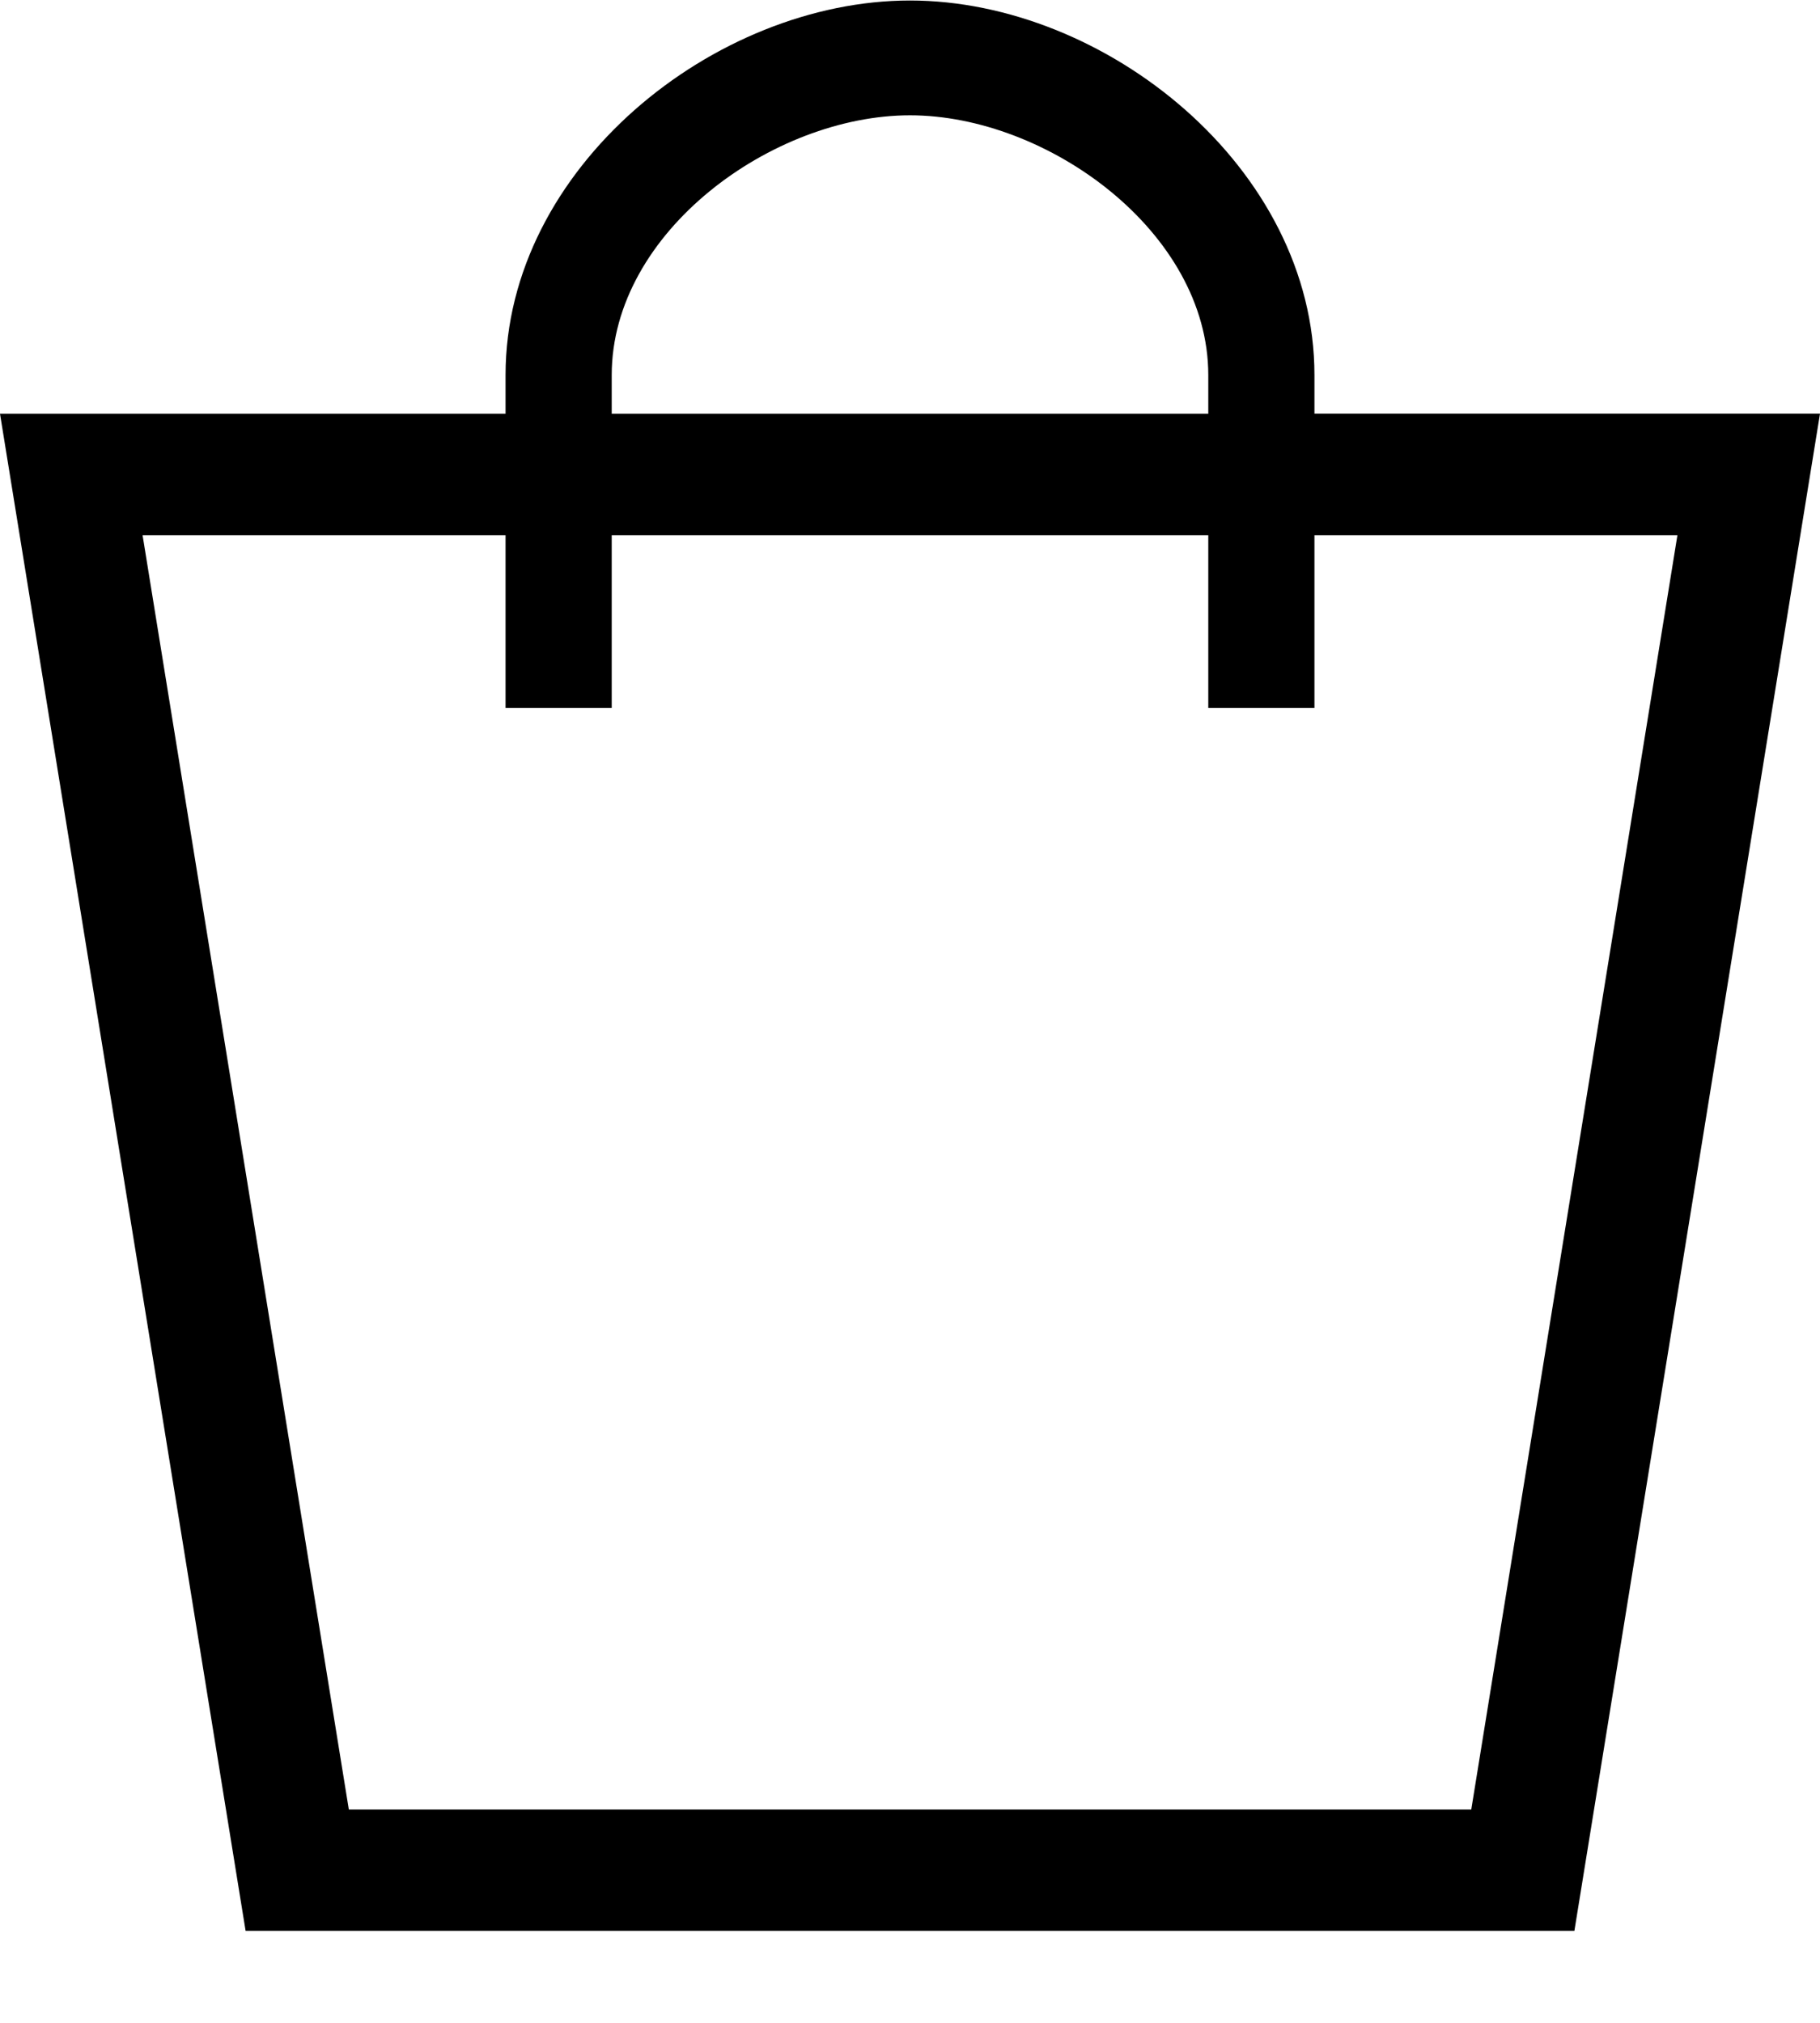 <svg version="1.1" id="Calque_1" xmlns="http://www.w3.org/2000/svg" xmlns:xlink="http://www.w3.org/1999/xlink" x="0px" y="0px" width="18" height="20" viewBox="0 0 18 20" enable-background="new 0 0 18 20" xml:space="preserve" class="icon icon-cart">
<title>cart</title>
<path d="M5,4.091V3.708c0-2.05,2.069-3.703,4-3.703c1.932,0,4,1.653,4,3.703v0.382h5l-2.429,15H2.429L0,4.091H5z M6.05,4.091h5.9
	V3.708c0-1.417-1.594-2.568-2.95-2.568s-2.95,1.15-2.95,2.568V4.091z M5,5.291H1.41l2.04,12.6h11.101l2.039-12.6H13V7h-1.05V5.291
	h-5.9V7H5V5.291z"></path>
</svg>
